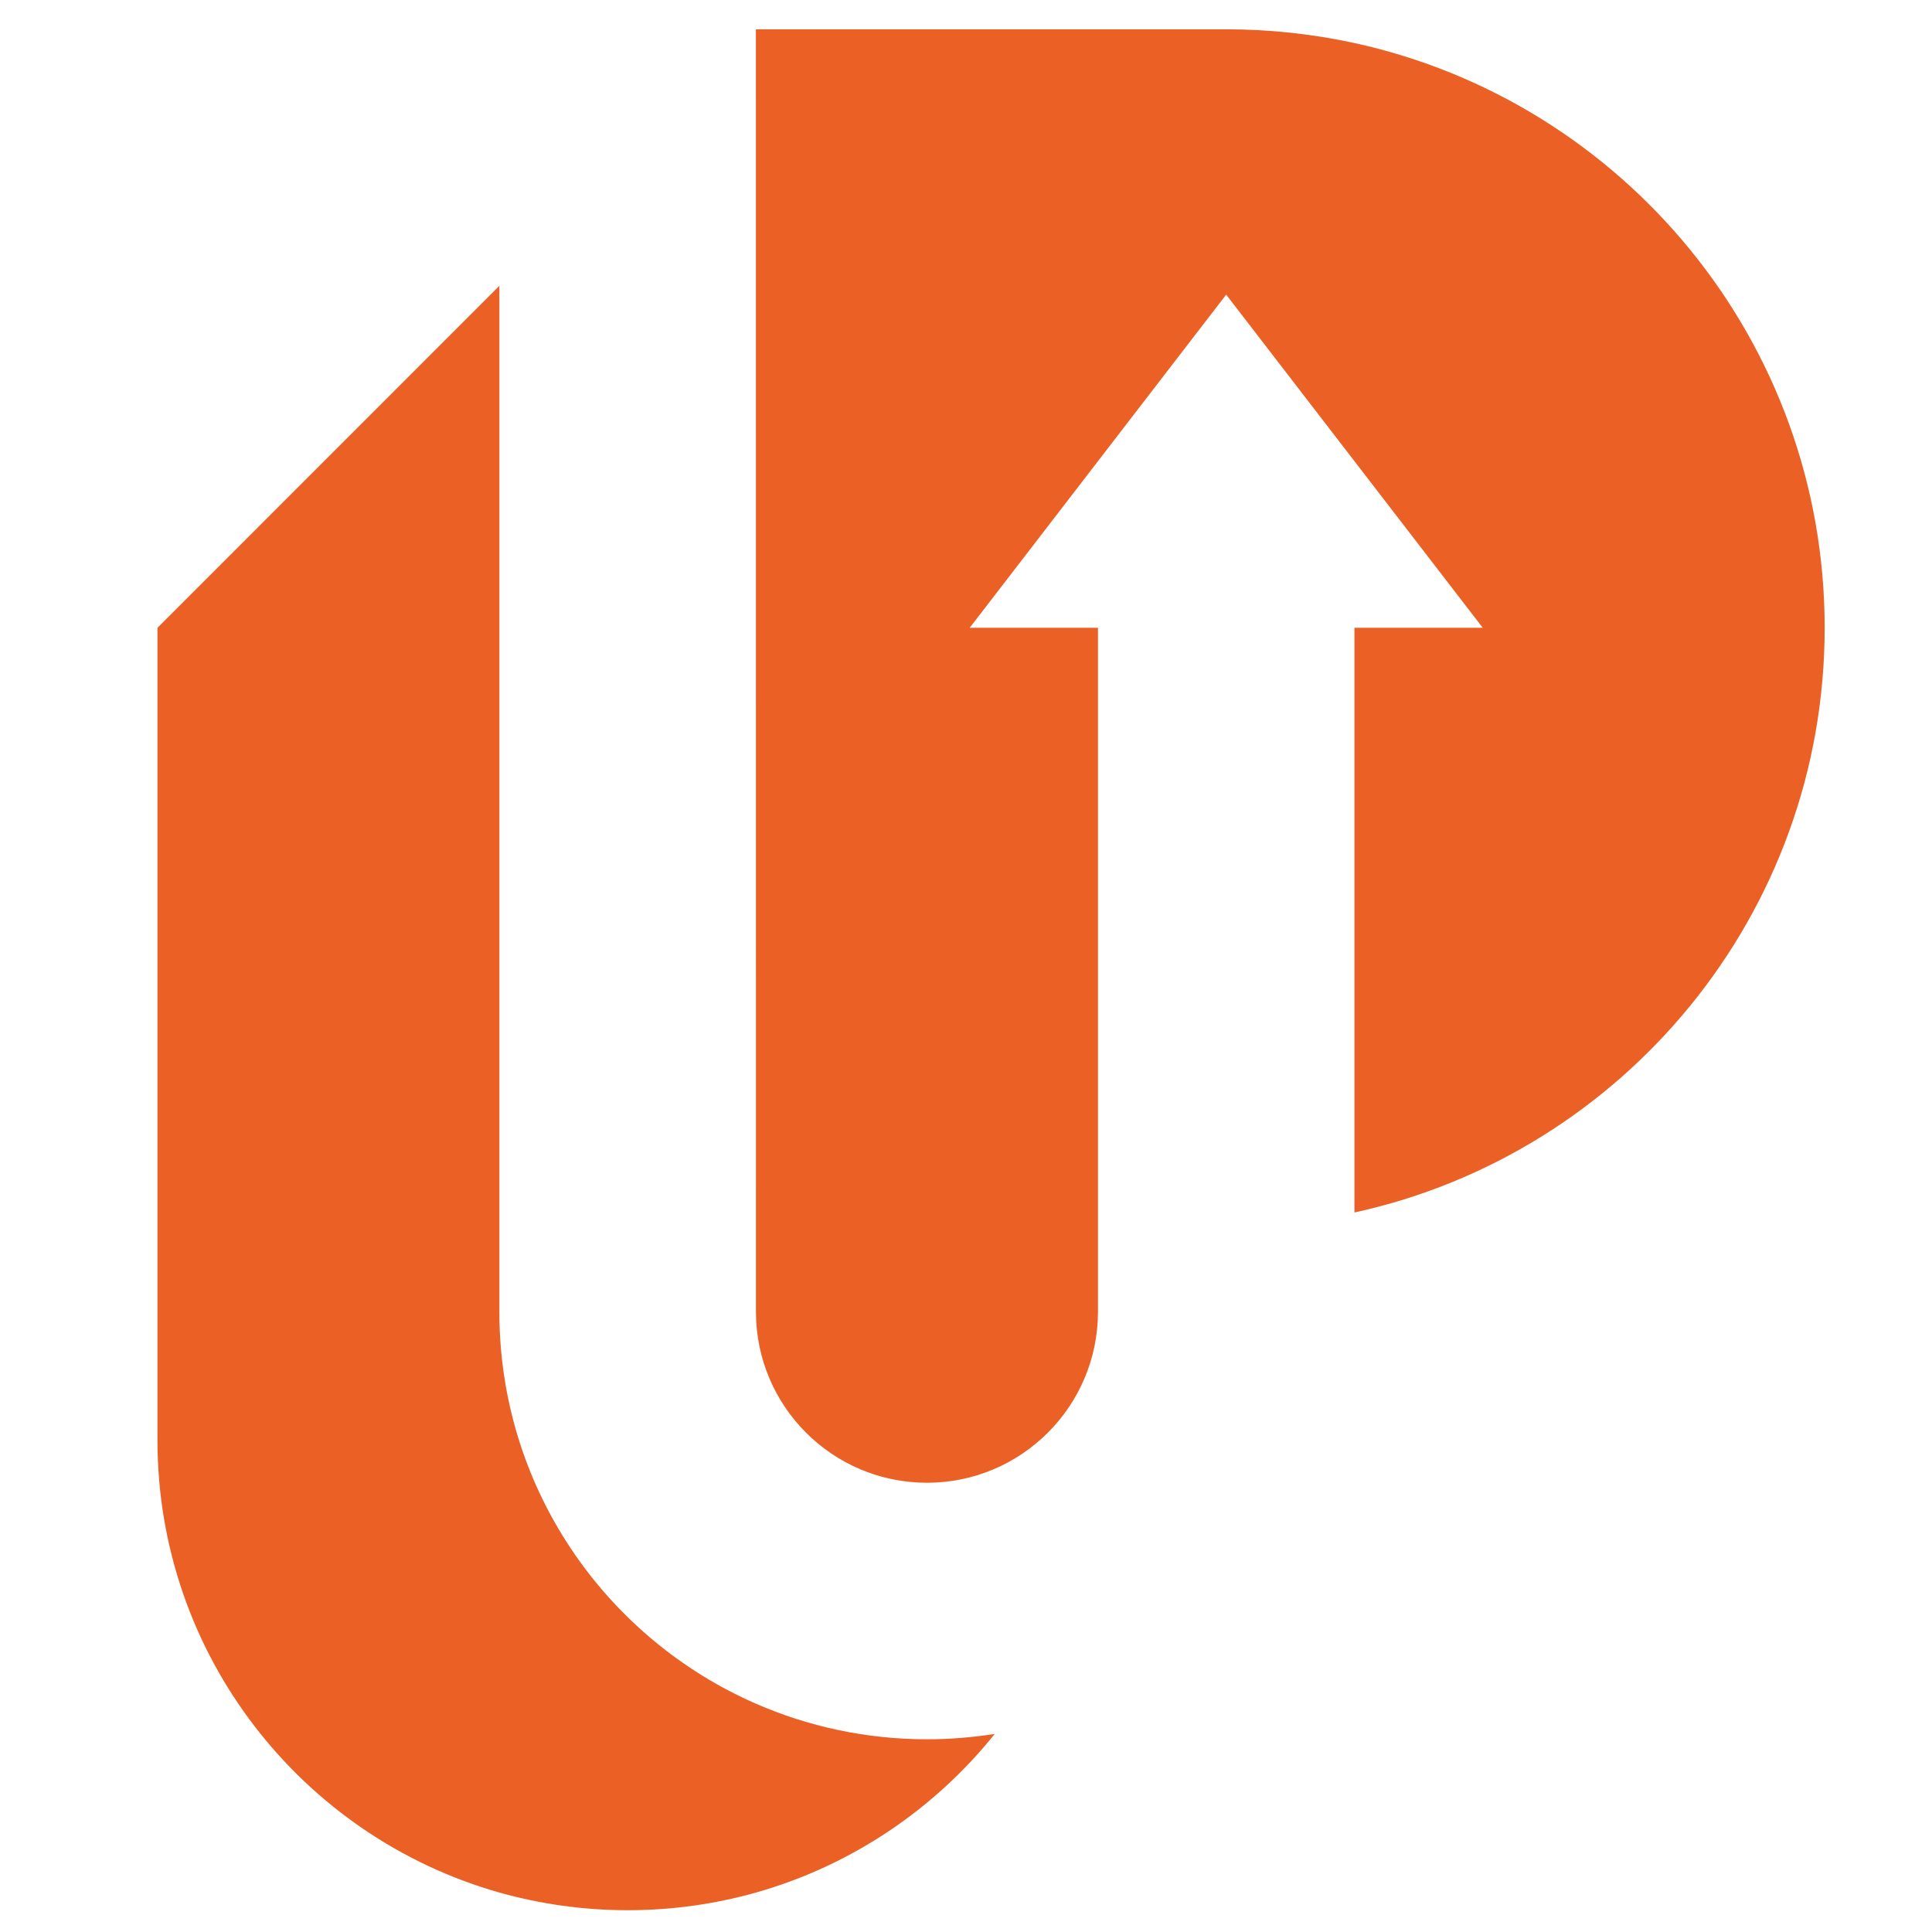 <?xml version="1.0" encoding="utf-8"?>
<!-- Generator: Adobe Illustrator 16.0.0, SVG Export Plug-In . SVG Version: 6.00 Build 0)  -->
<!DOCTYPE svg PUBLIC "-//W3C//DTD SVG 1.1//EN" "http://www.w3.org/Graphics/SVG/1.1/DTD/svg11.dtd">
<svg version="1.1" id="Calque_1" xmlns="http://www.w3.org/2000/svg" xmlns:xlink="http://www.w3.org/1999/xlink" x="0px" y="0px"
	 width="36px" height="36px" viewBox="0 0 36 36" enable-background="new 0 0 36 36" xml:space="preserve">
<path fill-rule="evenodd" clip-rule="evenodd" fill="#EB6025" d="M2.934,11.698v15.134c0,4.011,2.695,7.393,6.372,8.433
	c0.761,0.214,1.562,0.329,2.39,0.329c0.828,0,1.63-0.115,2.39-0.329c1.778-0.503,3.325-1.553,4.45-2.956
	c-0.411,0.064-0.835,0.1-1.264,0.1c-1.134,0-2.211-0.238-3.187-0.663c-2.814-1.229-4.78-4.036-4.78-7.302V5.325L2.934,11.698
	L2.934,11.698z M14.086,24.443c0,1.759,1.426,3.186,3.187,3.186c1.759,0,3.186-1.427,3.186-3.186V11.698h-2.39l4.779-6.208
	l4.781,6.208h-2.391v10.895C30.248,21.499,34,17.036,34,11.698c0-5.339-3.752-9.801-8.762-10.896
	c-0.771-0.167-1.57-0.256-2.391-0.256h-8.762C14.086,8.511,14.086,16.477,14.086,24.443L14.086,24.443z"/>
</svg>
